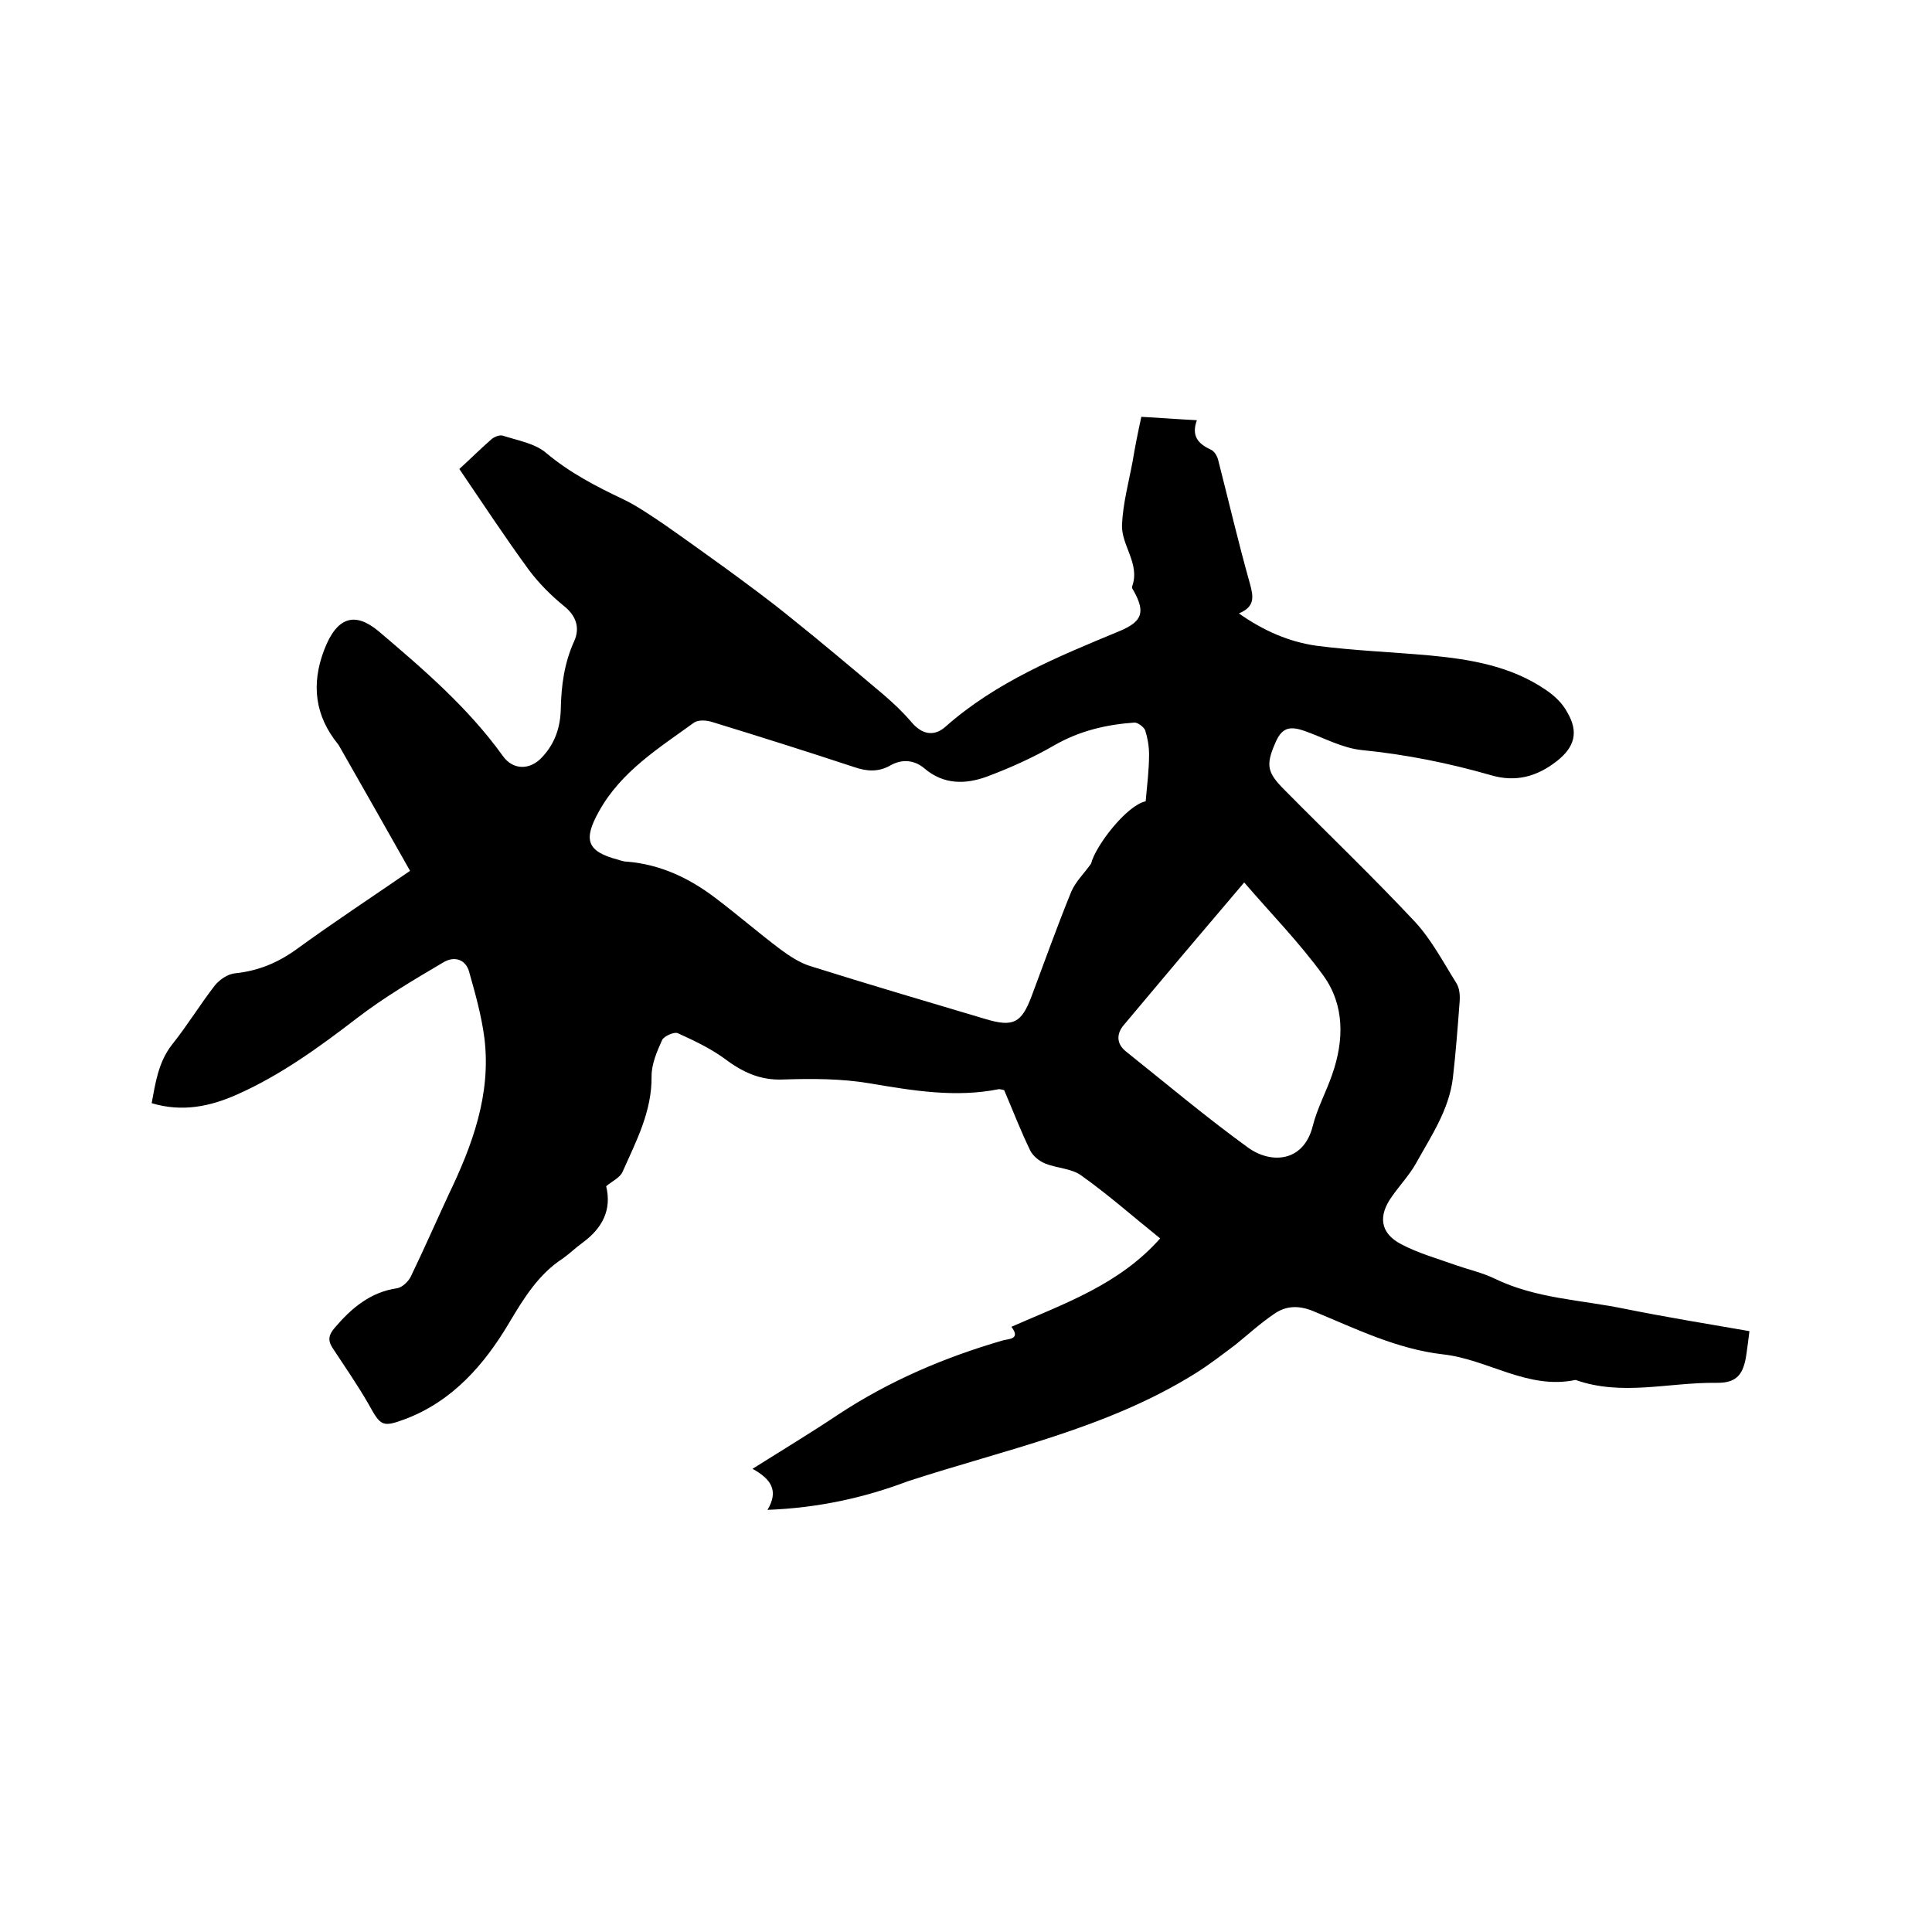 <svg enable-background="new 0 0 400 400" viewBox="0 0 400 400" xmlns="http://www.w3.org/2000/svg"><path d="m158.9 312.6c2.4-4 .7-6.4-3.1-8.5 6.2-3.9 12-7.4 17.7-11.2 10.6-7 22.1-11.9 34.2-15.4 1.1-.3 3.7-.2 1.7-2.8 10.9-4.8 22.3-8.7 30.8-18.3-5.6-4.5-10.8-9.1-16.3-13-2-1.5-5-1.5-7.5-2.5-1.2-.5-2.5-1.5-3.1-2.7-2-4.1-3.6-8.3-5.4-12.5-.4-.1-.8-.2-1.1-.2-9 1.8-17.8.3-26.7-1.2-5.9-1-12-1-18-.8-4.8.2-8.5-1.6-12.2-4.4-2.9-2.1-6.3-3.7-9.6-5.2-.7-.3-2.8.6-3.2 1.4-1.1 2.4-2.2 5-2.2 7.5.1 7.3-3.2 13.5-6 19.8-.5 1.2-2.1 1.9-3.4 3 1.2 4.9-.8 8.7-4.9 11.7-1.4 1-2.6 2.2-4 3.2-5.1 3.3-8.1 8.2-11.2 13.4-5.1 8.6-11.7 16.2-21.5 19.9-4.8 1.8-5.1 1.4-7.6-3.1-2.3-4-5-7.9-7.5-11.7-1-1.6-.7-2.7.5-4.1 3.5-4.1 7.4-7.4 13-8.2 1-.2 2.3-1.4 2.8-2.5 2.7-5.6 5.2-11.3 7.8-16.9 4.9-10.2 8.8-20.7 7.4-32.3-.6-4.7-1.9-9.3-3.2-13.9-.7-2.4-3-3.3-5.4-1.8-6.1 3.6-12.2 7.2-17.8 11.5-7.8 6-15.8 11.8-24.8 15.8-5.6 2.5-11.4 3.7-17.7 1.8.8-4.3 1.4-8.5 4.2-12.1 3.2-4 5.8-8.3 8.9-12.3 1-1.2 2.7-2.4 4.3-2.5 4.6-.5 8.6-2.1 12.5-4.9 7.7-5.6 15.6-10.8 23.6-16.3-4.9-8.7-9.8-17.3-14.7-25.9-.1-.1-.1-.2-.2-.3-4.8-5.9-5.6-12.4-2.9-19.5s6.5-7.9 11.3-3.9c9.3 7.9 18.5 15.8 25.7 25.8 2.1 3 5.7 3 8.2.2 2.6-2.8 3.7-6.1 3.8-9.8.1-4.9.7-9.6 2.8-14.2 1.2-2.7.4-5.2-2.1-7.2-2.7-2.2-5.2-4.7-7.3-7.5-4.9-6.7-9.5-13.7-14.4-20.9 2.2-2 4.4-4.2 6.7-6.2.6-.5 1.7-.9 2.3-.7 3.1 1 6.7 1.6 9 3.6 4.9 4.1 10.3 6.9 16 9.6 2.9 1.4 5.6 3.3 8.3 5.1 4.3 3 8.6 6.1 12.9 9.2 4.5 3.3 9 6.6 13.3 10.1 6.5 5.2 12.9 10.6 19.3 16 2.1 1.8 4.1 3.7 5.8 5.7 2.1 2.5 4.6 3.1 7 1 10.5-9.3 23.2-14.5 36-19.8 4.8-2 5.5-3.9 3-8.4-.2-.3-.4-.6-.3-.9 1.7-4.7-2.3-8.5-2.1-12.8.2-4.4 1.4-8.8 2.2-13.1.5-3 1.1-6 1.8-9.2 3.9.2 7.5.5 11.5.7-1.2 3.3.3 4.9 2.9 6.1.7.3 1.3 1.3 1.5 2.1 2.2 8.6 4.2 17.2 6.6 25.7.7 2.6 1.1 4.7-2.3 6.1 5.1 3.6 10.4 5.9 16.1 6.7 7.7 1 15.6 1.3 23.4 2 8.5.8 16.8 2.2 24 7.1 1.8 1.2 3.5 2.8 4.5 4.7 2.4 4.1 1.5 7.2-2.2 10.1-4.1 3.2-8.5 4.4-13.6 2.9-8.7-2.5-17.6-4.3-26.7-5.2-4.1-.4-8-2.6-12-4-3.2-1.1-4.7-.5-6 2.6-2 4.6-1.6 6.1 2 9.7 9 9.1 18.3 18 27 27.3 3.4 3.7 5.8 8.3 8.5 12.6.7 1.1.8 2.6.7 3.9-.4 5.3-.8 10.6-1.4 15.8-.8 6.6-4.5 12-7.6 17.6-1.4 2.5-3.4 4.6-5 6.9-2.9 4-2.5 7.6 1.9 9.9 3.6 1.9 7.6 3 11.5 4.4 2.6.9 5.3 1.5 7.8 2.7 8.6 4.2 18 4.4 27.1 6.3 8.5 1.7 17 3.1 25.7 4.6-.2 1.7-.4 3.2-.6 4.6-.6 4.4-2 6.2-6.4 6.1-9.7-.1-19.4 2.8-29-.6-9.9 2.1-18.2-4.3-27.5-5.3-9.5-1.1-18-5.3-26.7-8.9-3.1-1.3-5.8-1.2-8.3.6-2.8 1.9-5.3 4.2-7.9 6.3-2.8 2.1-5.5 4.2-8.4 6-18.3 11.4-39.3 15.7-59.5 22.3-9 3.4-18.5 5.5-29 5.9zm78.3-146.7c.3-3.4.7-6.5.7-9.7 0-1.7-.3-3.4-.8-5-.3-.7-1.5-1.6-2.2-1.6-5.8.4-11.4 1.7-16.6 4.7-4.5 2.6-9.2 4.7-14 6.5-4.4 1.6-8.9 1.7-12.9-1.7-2.1-1.8-4.7-2-7.1-.6-2.5 1.4-4.9 1.2-7.5.3-9.7-3.2-19.5-6.3-29.3-9.3-1.2-.4-2.9-.5-3.8.1-7.3 5.3-15.1 10.1-19.7 18.4-3.3 5.9-2.5 8.3 4 10 .6.2 1.2.4 1.9.4 6.9.6 12.8 3.4 18.2 7.5 4.5 3.4 8.9 7.2 13.4 10.6 1.9 1.4 4 2.8 6.2 3.5 12.1 3.8 24.3 7.4 36.4 11 5.7 1.7 7.4.8 9.5-4.8 2.7-7.2 5.3-14.5 8.2-21.6.9-2.1 2.7-3.8 4.1-5.8.9-3.7 7.4-12.1 11.3-12.9zm20.4 16.8c-8.6 10.1-16.8 19.8-25 29.6-1.4 1.7-1.5 3.7.4 5.3 8.4 6.7 16.7 13.7 25.4 20 4.7 3.4 11.5 3.1 13.4-4.5.9-3.6 2.8-7.1 4-10.6 2.5-7.1 2.6-14.4-1.8-20.5-5-6.9-11-13-16.4-19.3z"/></svg>